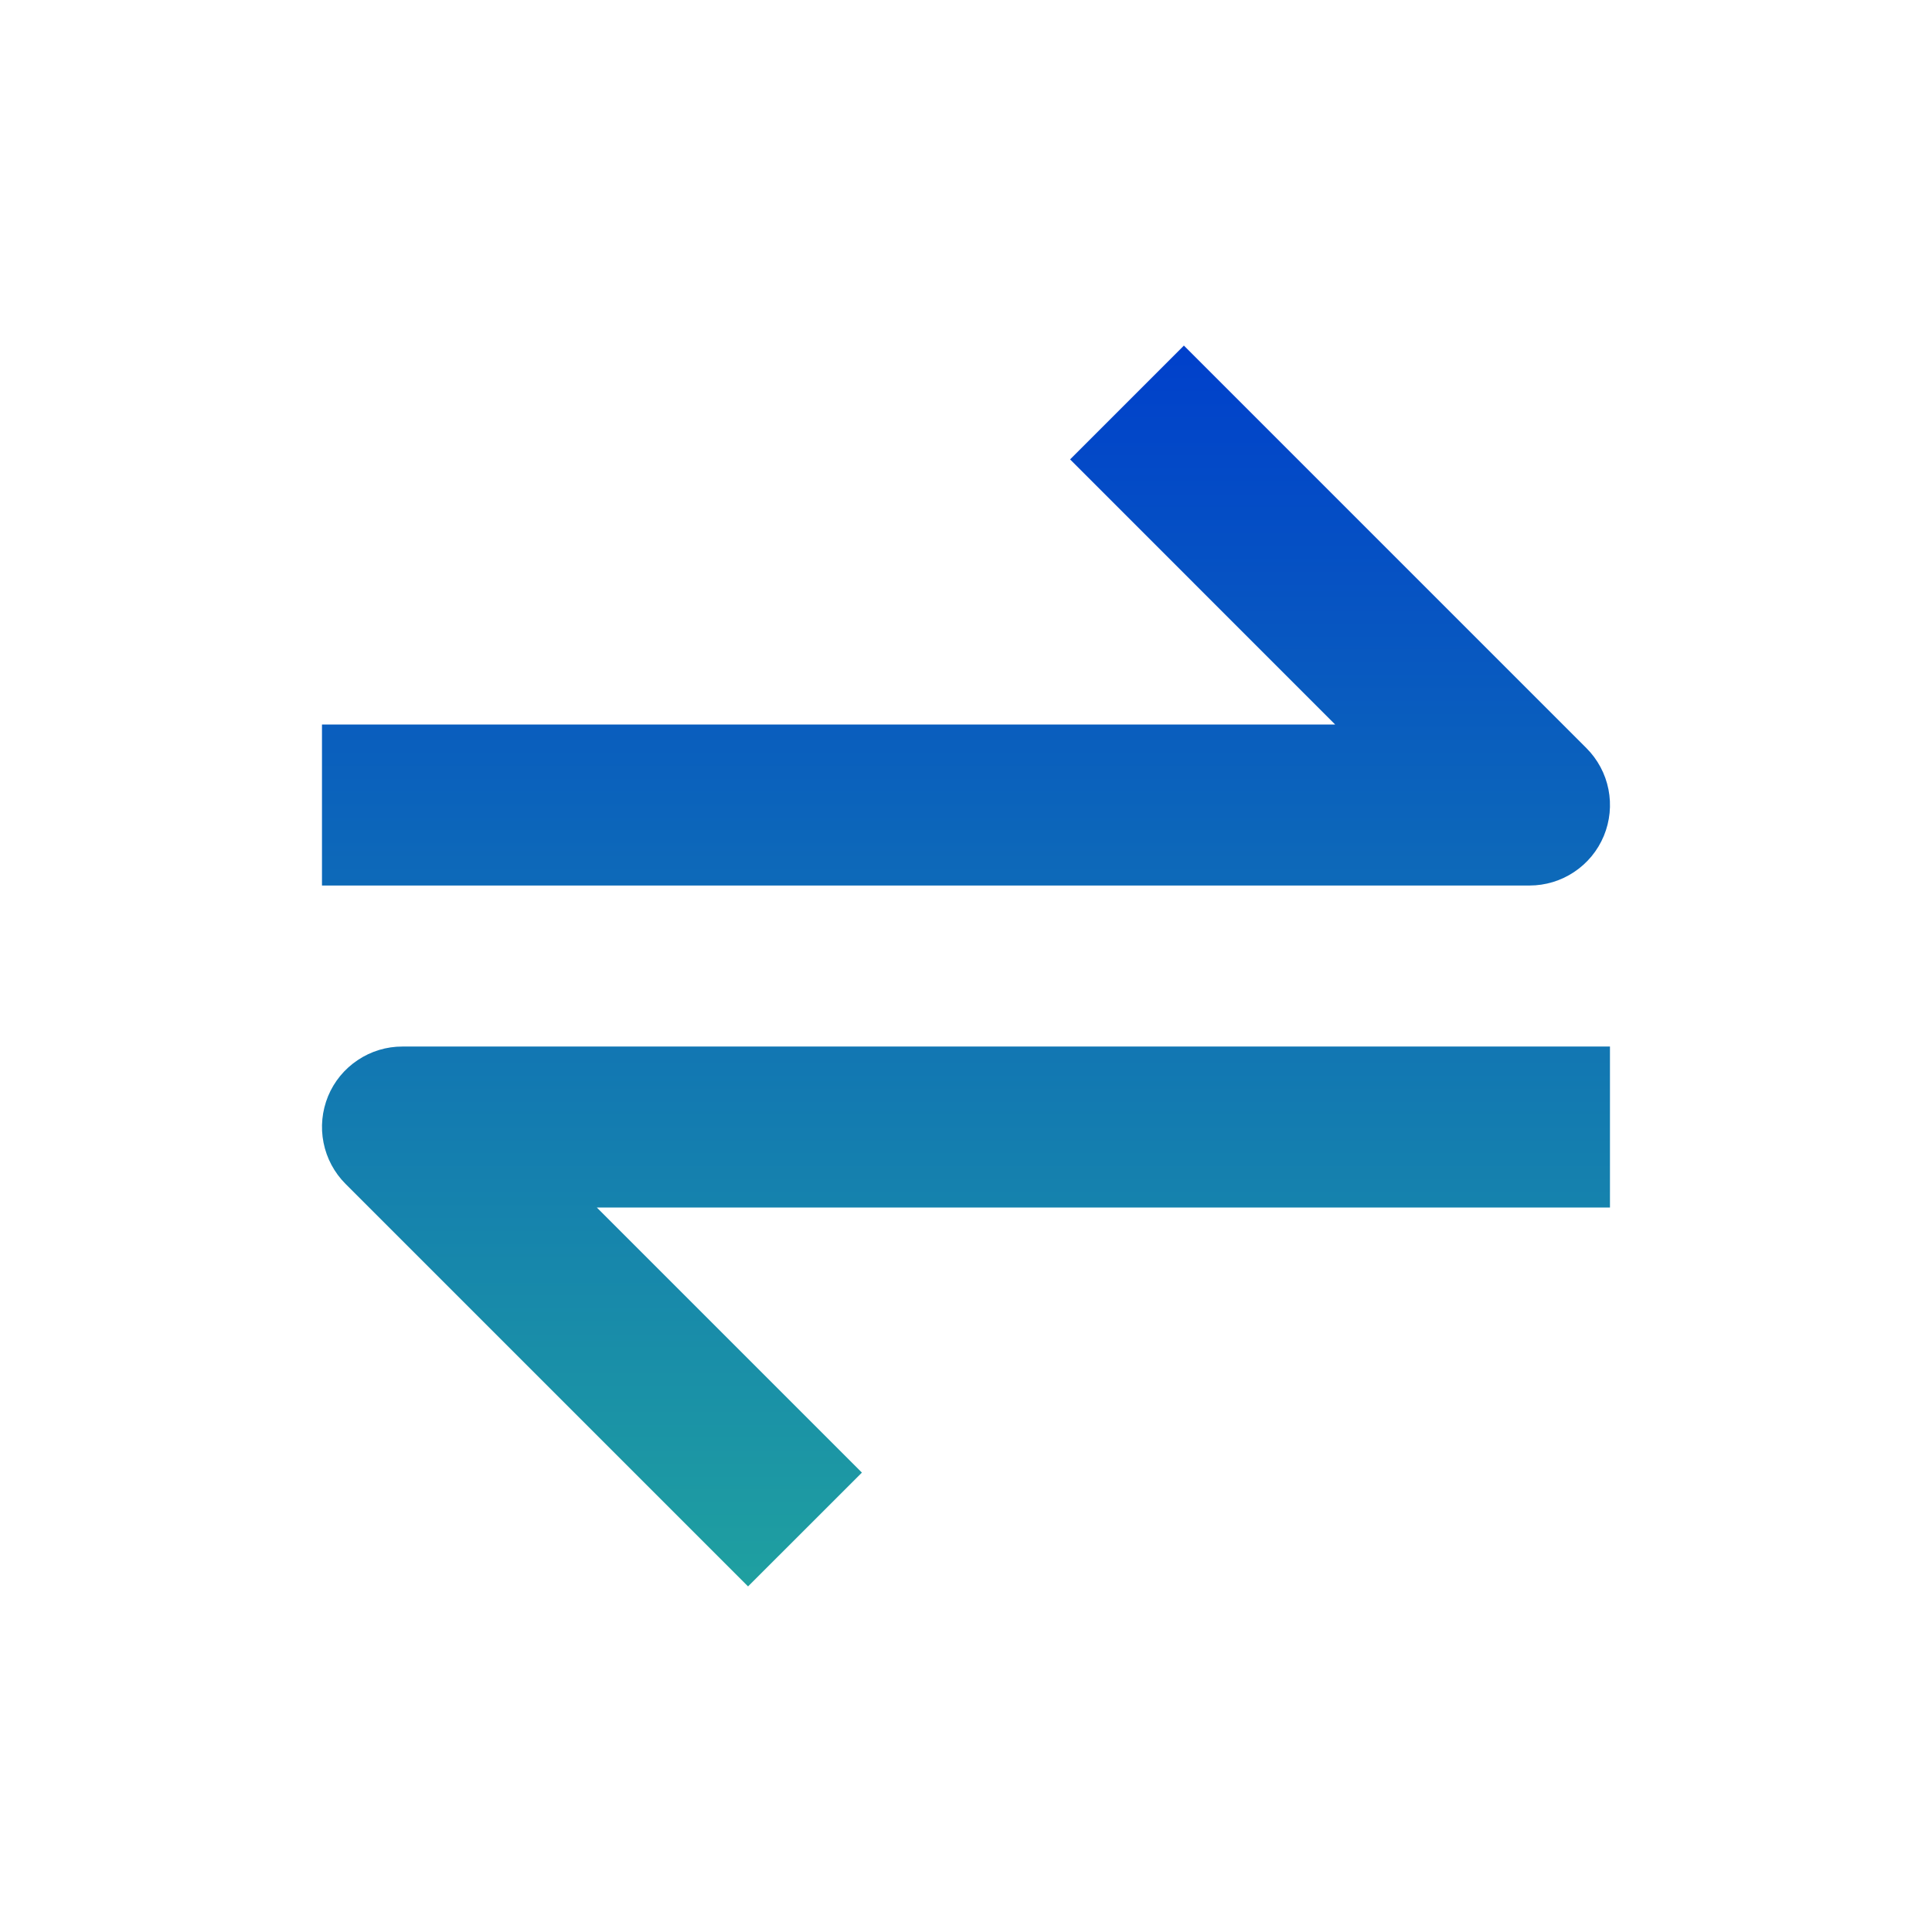 <svg width="32" height="32" viewBox="0 0 32 32" fill="none" xmlns="http://www.w3.org/2000/svg">
<path d="M26.565 13.844C26.666 13.6 26.692 13.332 26.641 13.074C26.59 12.815 26.462 12.577 26.276 12.391L19.609 5.724L17.724 7.609L22.114 12H5.333V14.667H25.333C25.597 14.667 25.855 14.589 26.074 14.442C26.293 14.296 26.464 14.088 26.565 13.844ZM5.434 18.156C5.334 18.4 5.307 18.668 5.359 18.927C5.41 19.185 5.537 19.423 5.724 19.61L12.39 26.276L14.276 24.391L9.885 20H26.666V17.334H6.667C6.403 17.333 6.145 17.411 5.926 17.558C5.706 17.704 5.535 17.912 5.434 18.156Z" fill="url(#paint0_linear_146_80)"/>
<defs>
<linearGradient id="paint0_linear_146_80" x1="16" y1="5.724" x2="16" y2="26.276" gradientUnits="userSpaceOnUse">
<stop stop-color="#0040CB"/>
<stop offset="1" stop-color="#1FA0A0"/>
</linearGradient>
</defs>
</svg>
